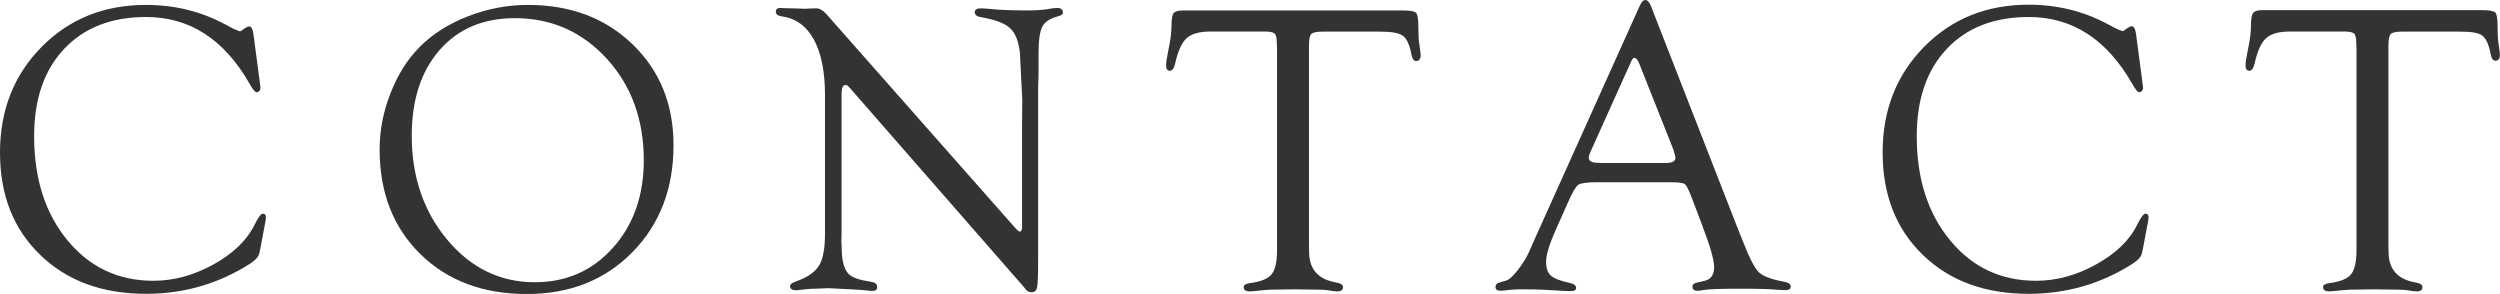 <svg enable-background="new 0 0 239.52 28.16" height="28.16" viewBox="0 0 239.52 28.16" width="239.52" xmlns="http://www.w3.org/2000/svg"><g fill="#333"><path d="m24.28 3.26.62 4.69.06.49-.06.2c-.07.12-.16.18-.29.2-.16.01-.39-.26-.7-.82-2.44-4.26-5.74-6.39-9.91-6.39-3.32 0-5.94 1.02-7.86 3.06s-2.87 4.83-2.87 8.37c0 4.07 1.07 7.39 3.2 9.97s4.87 3.87 8.22 3.87c1.96 0 3.88-.52 5.77-1.57s3.2-2.31 3.93-3.8c.34-.69.6-1.04.78-1.06.21-.01.31.11.31.37l-.02.22-.08.43-.45 2.39-.08.35c-.05.34-.36.69-.92 1.05-3.01 1.91-6.32 2.87-9.94 2.87-4.19 0-7.57-1.24-10.14-3.73s-3.85-5.74-3.85-9.8 1.33-7.43 3.98-10.12c2.66-2.69 5.99-4.03 10-4.03 2.75 0 5.27.62 7.58 1.86l.78.41.31.14.33.12c.07 0 .16-.05.29-.16.29-.21.48-.31.59-.31.22-.01.35.24.42.73z"/><path d="m50.58.47c4.08 0 7.42 1.26 10.03 3.78s3.92 5.74 3.92 9.67c0 4.16-1.32 7.58-3.95 10.25s-6 4-10.1 4c-4.21 0-7.61-1.28-10.21-3.83s-3.9-5.89-3.9-10.03c0-1.8.34-3.58 1.03-5.34.68-1.76 1.6-3.24 2.76-4.42 1.22-1.25 2.77-2.24 4.65-2.98 1.88-.73 3.8-1.1 5.77-1.1zm-1.26 1.27c-3.02 0-5.42 1.02-7.2 3.05-1.78 2.04-2.67 4.77-2.67 8.22 0 3.94 1.14 7.26 3.41 9.97s5.07 4.06 8.38 4.06c3.02 0 5.52-1.1 7.49-3.31 1.97-2.2 2.95-5 2.95-8.38 0-3.89-1.18-7.13-3.54-9.72-2.37-2.59-5.3-3.89-8.82-3.89z"/><path d="m99.46 8.48v16.37c0 1.47-.03 2.37-.1 2.69s-.25.47-.55.46c-.2-.01-.34-.07-.45-.18l-.43-.51-16.46-18.83-.2-.21c-.07-.09-.17-.13-.27-.13-.25 0-.37.29-.37.88v13.26l-.02.82.06 1.39c.09.86.31 1.45.66 1.78s1.04.57 2.07.72c.43.05.64.22.64.5 0 .25-.14.38-.41.38-.18 0-.38-.01-.59-.04-.14-.03-.71-.07-1.7-.12l-1.99-.1-.94.04c-.51 0-.99.03-1.45.09-.34.05-.58.07-.72.07-.34 0-.52-.12-.55-.36-.01-.19.17-.35.55-.48 1.09-.38 1.83-.88 2.22-1.51s.58-1.65.58-3.06v-13.29c0-2.25-.36-4.03-1.07-5.33-.72-1.3-1.75-2.04-3.11-2.22-.35-.05-.53-.2-.53-.44s.14-.36.43-.36c.07 0 .17.01.31.02l.8.02 1.31.04.31-.02c.31-.01.55-.02.72-.02.33 0 .65.19.98.57l17.97 20.35c.29.33.47.48.55.47.13-.01.2-.14.21-.37v-9.67l.02-2.64-.23-4.49c-.13-1.11-.45-1.89-.97-2.35s-1.44-.8-2.78-1.03c-.38-.06-.57-.22-.57-.48 0-.24.19-.36.57-.36.17 0 .44.02.82.05.91.1 2.11.15 3.62.15.81 0 1.45-.04 1.93-.12.42-.08.74-.12.96-.12.34 0 .52.14.55.41.01.17-.12.29-.39.37-.79.2-1.32.52-1.57.98s-.38 1.31-.38 2.56v2.11z"/><path d="m132.2 3.03h-5.49c-.57 0-.93.08-1.08.23-.15.16-.22.54-.22 1.15v19.17l.02.76c.07 1.53.92 2.43 2.56 2.72.46.08.68.22.68.44 0 .28-.18.42-.55.42-.16 0-.48-.04-.96-.12-.25-.04-.83-.06-1.76-.06l-1.43-.02-1.53.02c-.55 0-1.01.02-1.39.06-.74.08-1.18.12-1.31.12-.39 0-.59-.14-.59-.42 0-.2.21-.33.64-.38 1-.13 1.68-.41 2.03-.83s.53-1.18.53-2.28v-19.38l-.02-.51c0-.47-.07-.77-.21-.9s-.45-.2-.95-.2h-5.18c-1.05 0-1.82.21-2.29.63s-.84 1.22-1.1 2.39c-.12.51-.29.75-.53.74s-.35-.19-.35-.53c0-.27.08-.77.23-1.5.2-.93.29-1.71.29-2.32 0-.6.07-.99.21-1.18.15-.16.44-.25.89-.25h21.03c.72 0 1.15.08 1.3.23.15.16.22.62.22 1.38 0 .77.03 1.32.1 1.67.07.44.1.76.12.95.01.39-.12.6-.41.62-.23.01-.39-.19-.47-.61-.17-.92-.44-1.53-.82-1.81s-1.11-.4-2.21-.4z"/><path d="m160.09 17.46h-7.07c-.96 0-1.56.08-1.8.24-.23.16-.55.68-.94 1.57l-1.28 2.87c-.58 1.32-.87 2.3-.87 2.94 0 .61.15 1.06.46 1.33s.91.51 1.81.7c.39.08.59.23.61.46.01.22-.17.32-.54.32-.14 0-.36-.01-.66-.02l-1.87-.11c-.62-.03-1.34-.04-2.16-.04-.38 0-.67.01-.88.03-.66.07-1.03.11-1.09.11-.35 0-.53-.12-.53-.36 0-.21.11-.35.33-.42l.72-.21c.26-.08.61-.39 1.05-.95s.81-1.13 1.09-1.73l.57-1.29 10.04-22.3c.17-.4.36-.6.56-.6s.38.19.53.57l8.4 21.52.43 1.06c.61 1.58 1.12 2.56 1.52 2.94s1.22.69 2.46.91c.4.08.6.24.59.48-.01.22-.2.32-.55.32-.12 0-.36-.01-.74-.04-.68-.07-1.88-.1-3.61-.1-1.81 0-2.94.04-3.4.12-.27.05-.48.08-.61.08-.34 0-.51-.13-.51-.4 0-.2.16-.34.49-.4l.61-.14c.65-.13.98-.57.98-1.33 0-.69-.4-2.07-1.19-4.13l-.98-2.58c-.27-.72-.49-1.13-.64-1.24-.16-.12-.6-.18-1.33-.18zm.23-3.14-3.07-7.73-.16-.41c-.16-.42-.33-.63-.51-.64-.09-.01-.2.11-.31.37l-3.81 8.46c-.17.36-.25.61-.25.72 0 .34.3.51.9.51l.53.02h5.9c.65 0 .98-.16.98-.49 0-.09-.03-.24-.1-.45z"/><path d="m204.65 3.26.62 4.69.06.49-.06.2c-.07.12-.16.18-.29.2-.16.01-.39-.26-.7-.82-2.44-4.26-5.74-6.39-9.91-6.39-3.32 0-5.94 1.02-7.86 3.06s-2.87 4.83-2.87 8.37c0 4.07 1.07 7.39 3.2 9.97s4.87 3.87 8.22 3.87c1.96 0 3.88-.52 5.77-1.57s3.2-2.31 3.93-3.8c.34-.69.6-1.04.78-1.06.21-.01.31.11.31.37l-.02.22-.08.43-.45 2.39-.08.35c-.05.34-.36.69-.92 1.05-3.01 1.91-6.32 2.87-9.94 2.87-4.19 0-7.57-1.24-10.14-3.73s-3.85-5.76-3.85-9.82 1.33-7.43 3.98-10.12c2.66-2.69 5.99-4.03 10-4.03 2.75 0 5.27.62 7.58 1.86l.78.41.31.14.33.12c.07 0 .16-.05.29-.16.29-.21.48-.31.59-.31.22.01.35.26.42.75z"/><path d="m235.62 3.03h-5.49c-.57 0-.93.08-1.08.23-.15.16-.22.54-.22 1.15v19.17l.02.76c.07 1.53.92 2.43 2.56 2.72.46.08.68.22.68.44 0 .28-.18.42-.55.42-.16 0-.48-.04-.96-.12-.25-.04-.83-.06-1.76-.06l-1.43-.02-1.53.02c-.55 0-1.01.02-1.39.06-.74.08-1.18.12-1.31.12-.39 0-.59-.14-.59-.42 0-.2.21-.33.64-.38 1-.13 1.68-.41 2.03-.83s.53-1.18.53-2.28v-19.38l-.02-.51c0-.47-.07-.77-.21-.9s-.45-.2-.95-.2h-5.18c-1.05 0-1.82.21-2.29.63s-.84 1.22-1.1 2.39c-.12.51-.29.75-.53.74s-.35-.19-.35-.53c0-.27.08-.77.23-1.5.2-.93.29-1.71.29-2.32 0-.6.07-.99.21-1.18s.43-.28.87-.28h21.03c.72 0 1.15.08 1.3.23.15.16.22.62.22 1.38 0 .77.03 1.32.1 1.67.07.44.1.76.12.95.01.39-.12.6-.41.62-.23.01-.39-.19-.47-.61-.17-.92-.44-1.53-.82-1.81s-1.1-.37-2.19-.37z"/></g></svg>
